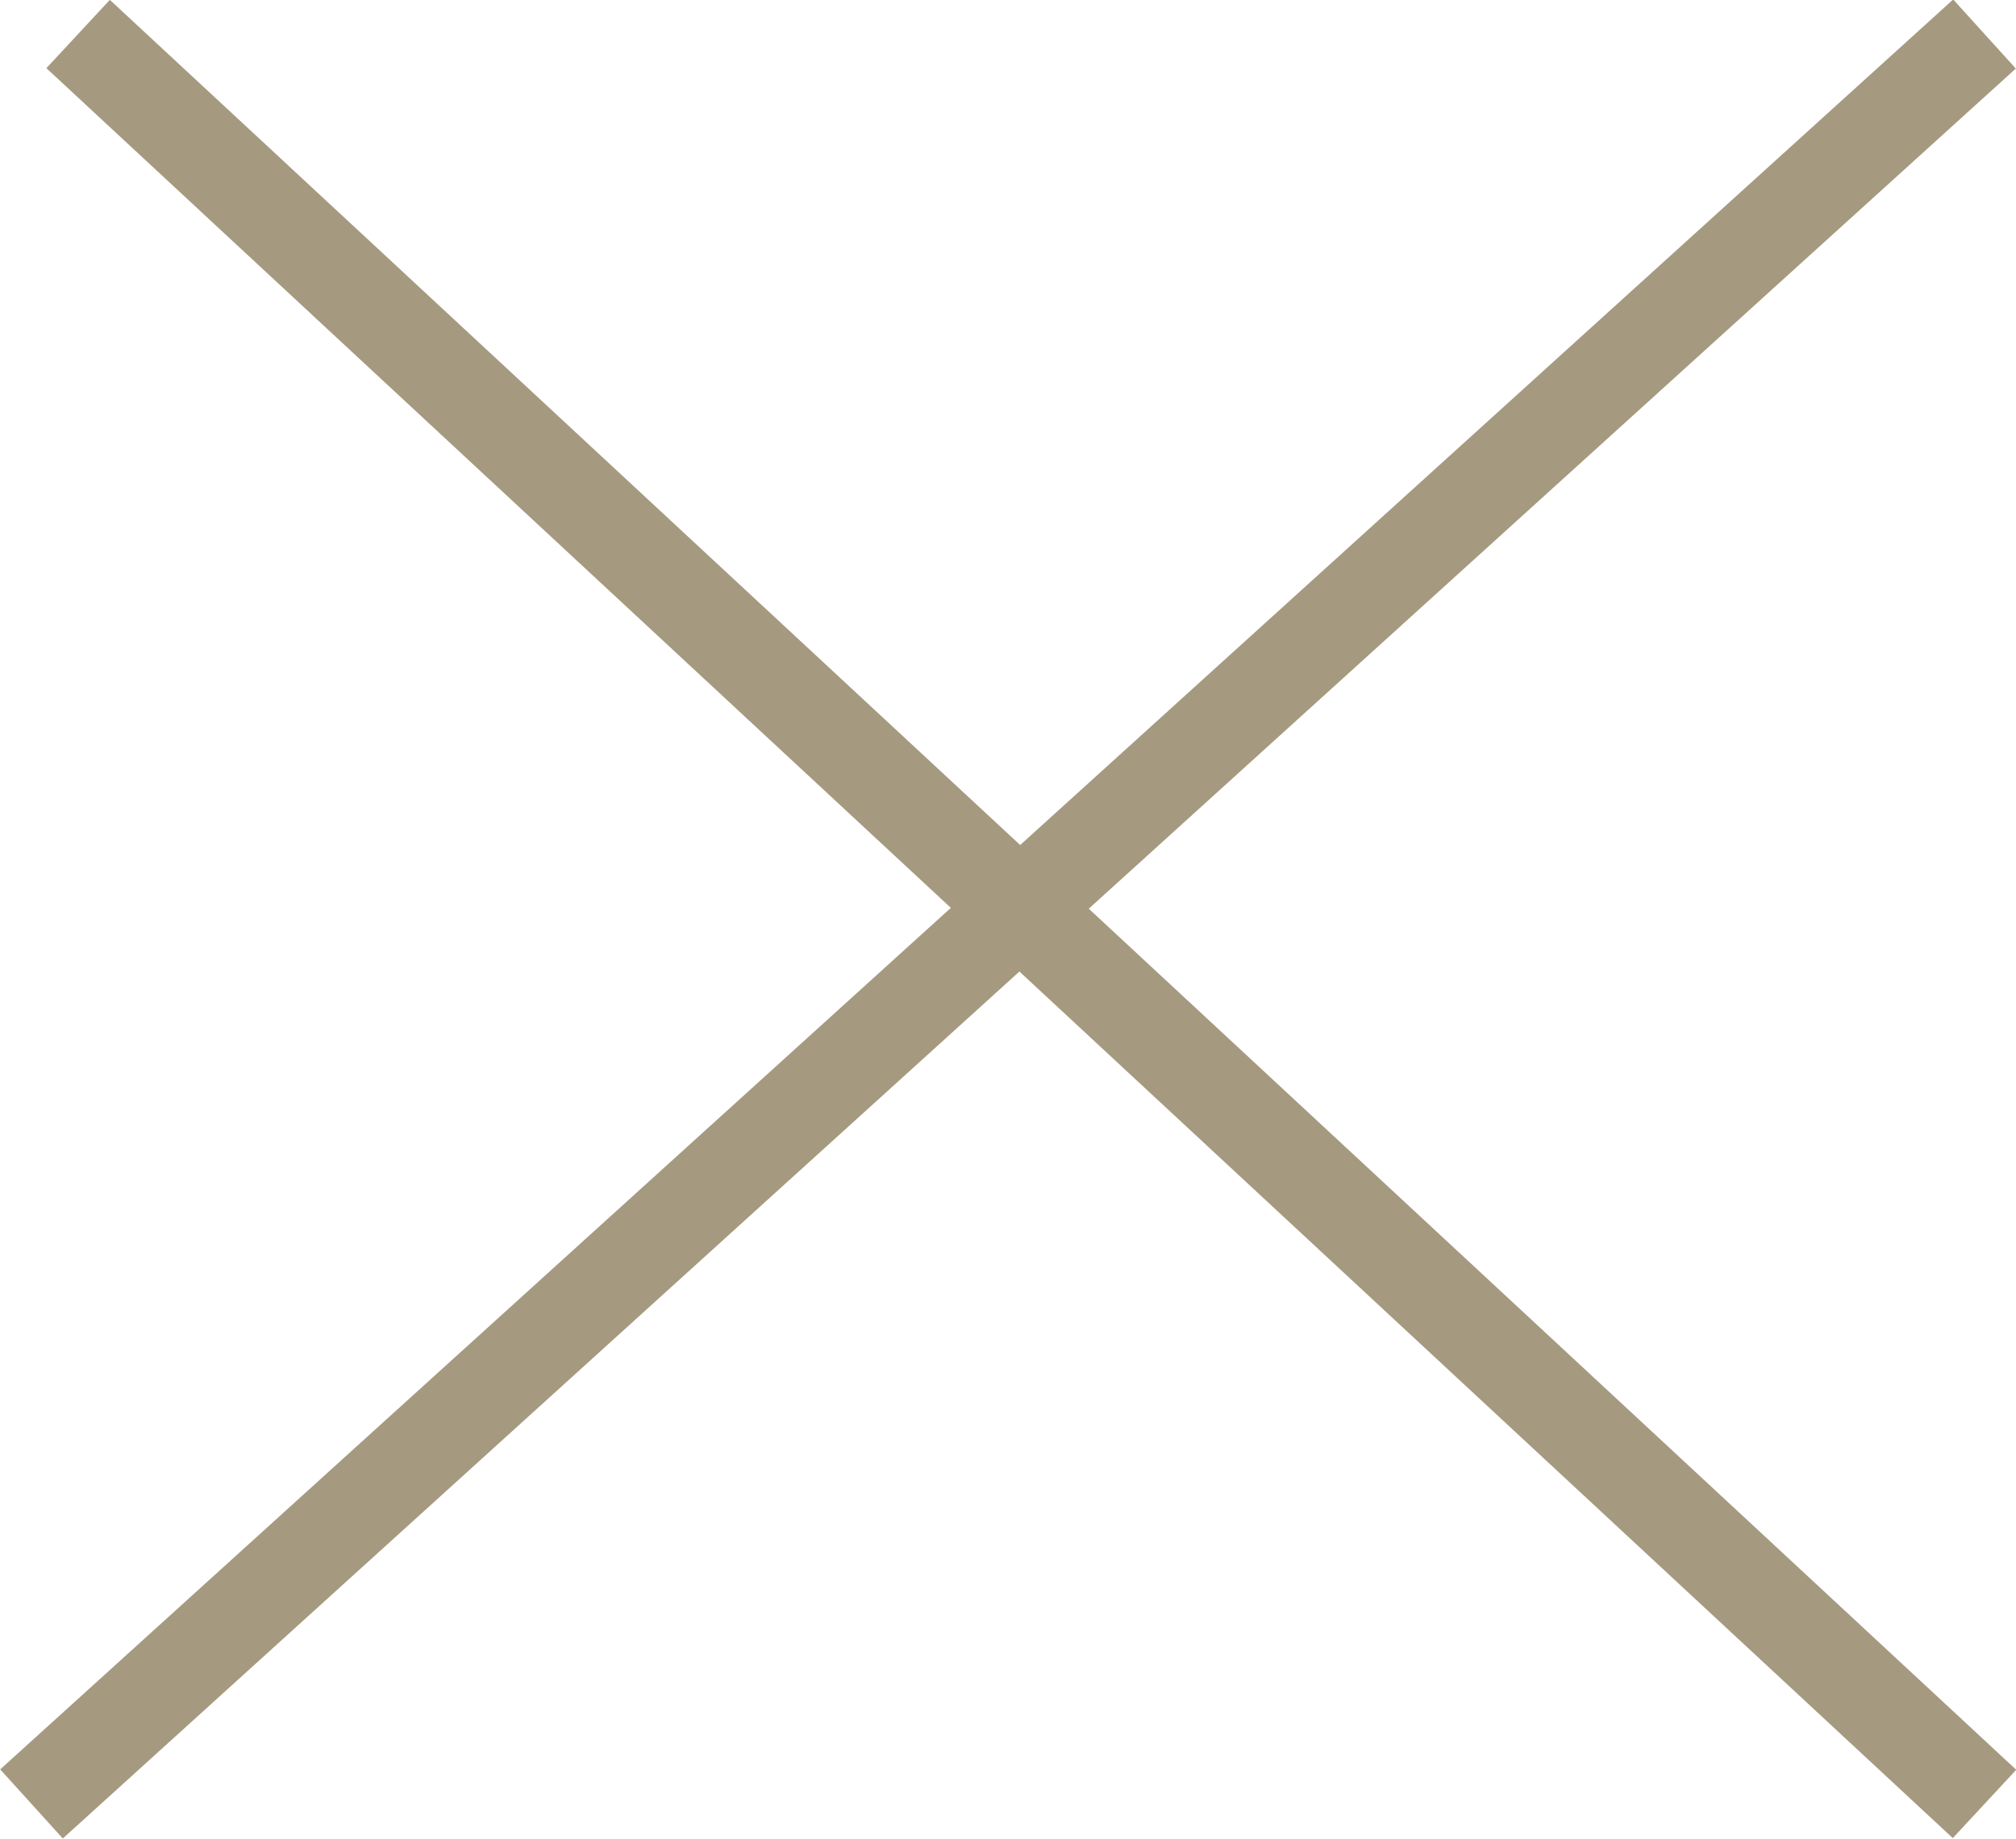 <svg xmlns="http://www.w3.org/2000/svg" viewBox="0 0 16 14.6"><defs><style>.cls-1{fill:none;stroke:#a59980;stroke-miterlimit:10;stroke-width:0.74px;}</style></defs><g id="レイヤー_2" data-name="レイヤー 2"><g id="レイヤー_1-2" data-name="レイヤー 1"><line class="cls-1" x1="0.62" y1="0.27" x2="15.75" y2="14.32"/><line class="cls-1" x1="15.75" y1="0.27" x2="0.25" y2="14.32"/></g></g></svg>